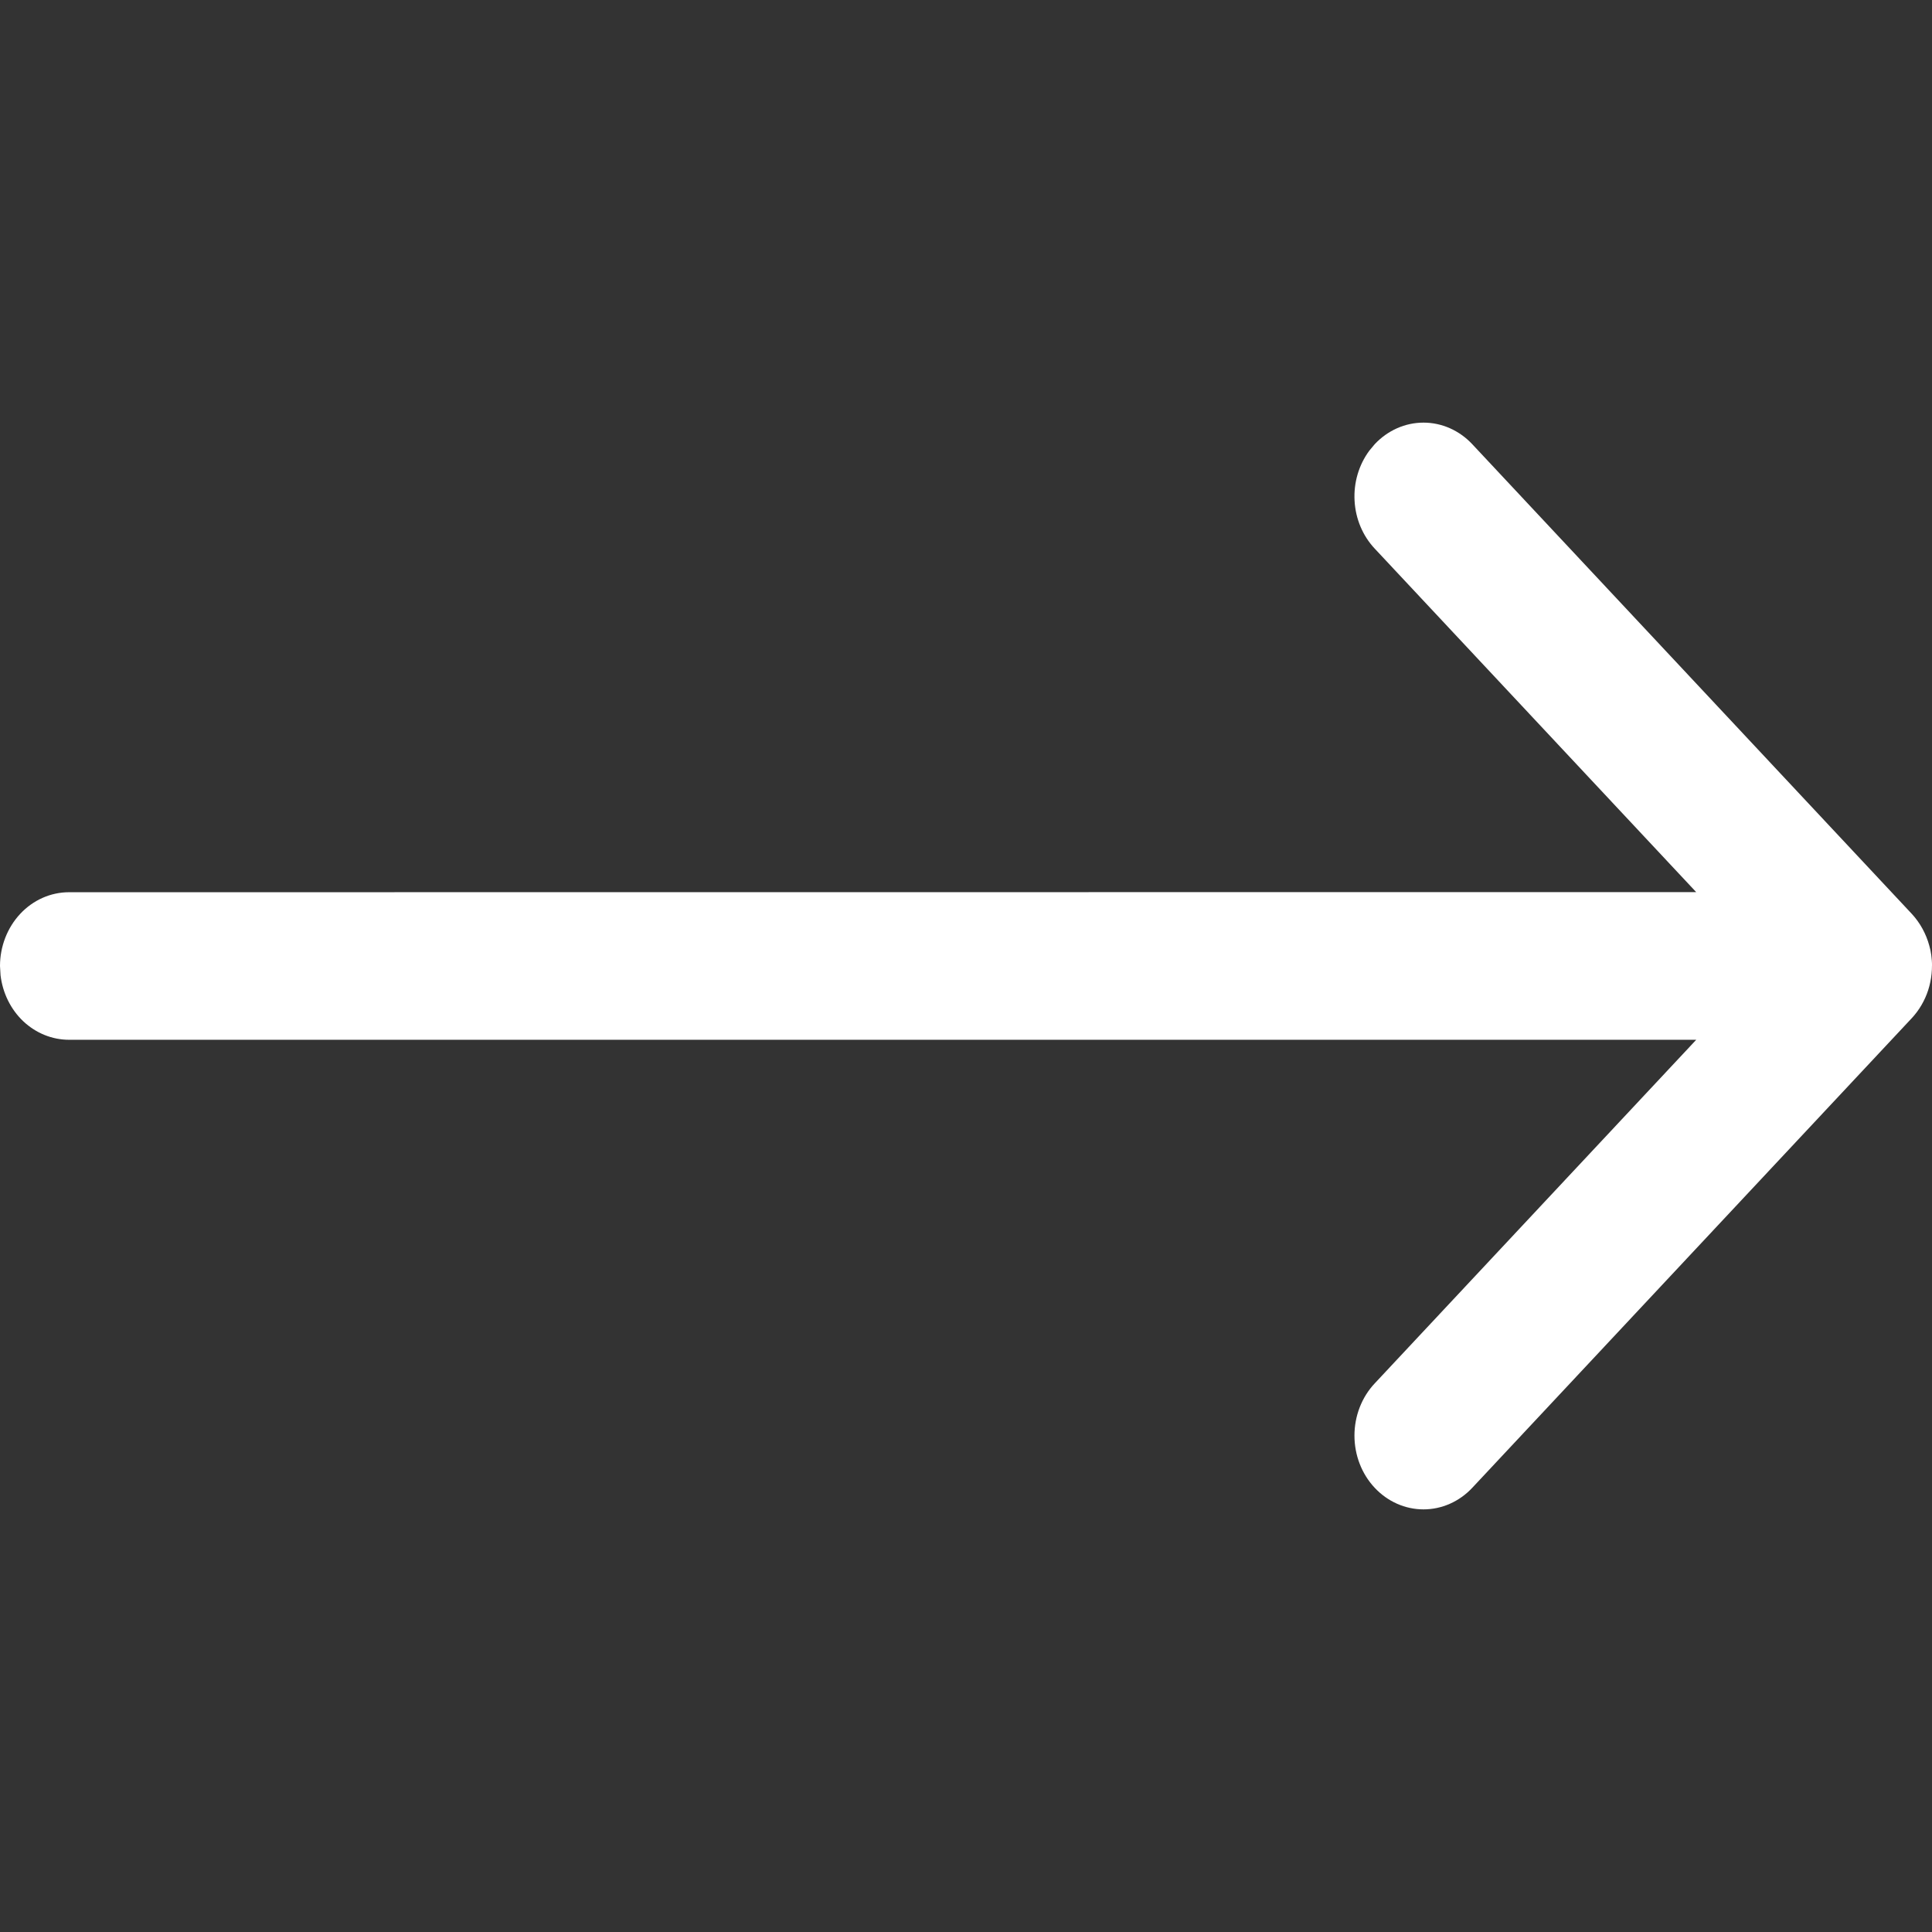 <svg width="32" height="32" viewBox="0 0 32 32" fill="none" xmlns="http://www.w3.org/2000/svg">
<rect x="0" y="0" width="32" height="32" fill="#333333" stroke="none"/>
<g id="Group 1000003460">
<path id="Vector" d="M31.665 15.136C31.801 15.283 31.901 15.464 31.955 15.662C31.97 15.714 31.981 15.766 31.988 15.819C31.996 15.88 32.001 15.939 32 16L31.992 15.853C32.012 16.037 31.993 16.224 31.937 16.399C31.88 16.574 31.787 16.733 31.665 16.864L31.731 16.786L31.69 16.836L31.665 16.864L24.386 24.642C24.172 24.871 23.881 25 23.578 25C23.274 25 22.983 24.871 22.769 24.642C22.554 24.413 22.434 24.102 22.434 23.778C22.434 23.454 22.554 23.143 22.769 22.914L28.095 17.222L1.144 17.222C0.865 17.222 0.596 17.113 0.387 16.917C0.178 16.72 0.044 16.448 0.009 16.153L0 16C4.5804e-05 15.676 0.121 15.365 0.335 15.136C0.549 14.907 0.84 14.778 1.144 14.778L28.094 14.776L22.769 9.086C22.571 8.875 22.452 8.593 22.436 8.294C22.419 7.995 22.506 7.7 22.68 7.465L22.769 7.358C22.983 7.129 23.274 7 23.578 7C23.881 7 24.172 7.129 24.386 7.358L31.665 15.136Z" fill="white"/>
</g>
</svg>
